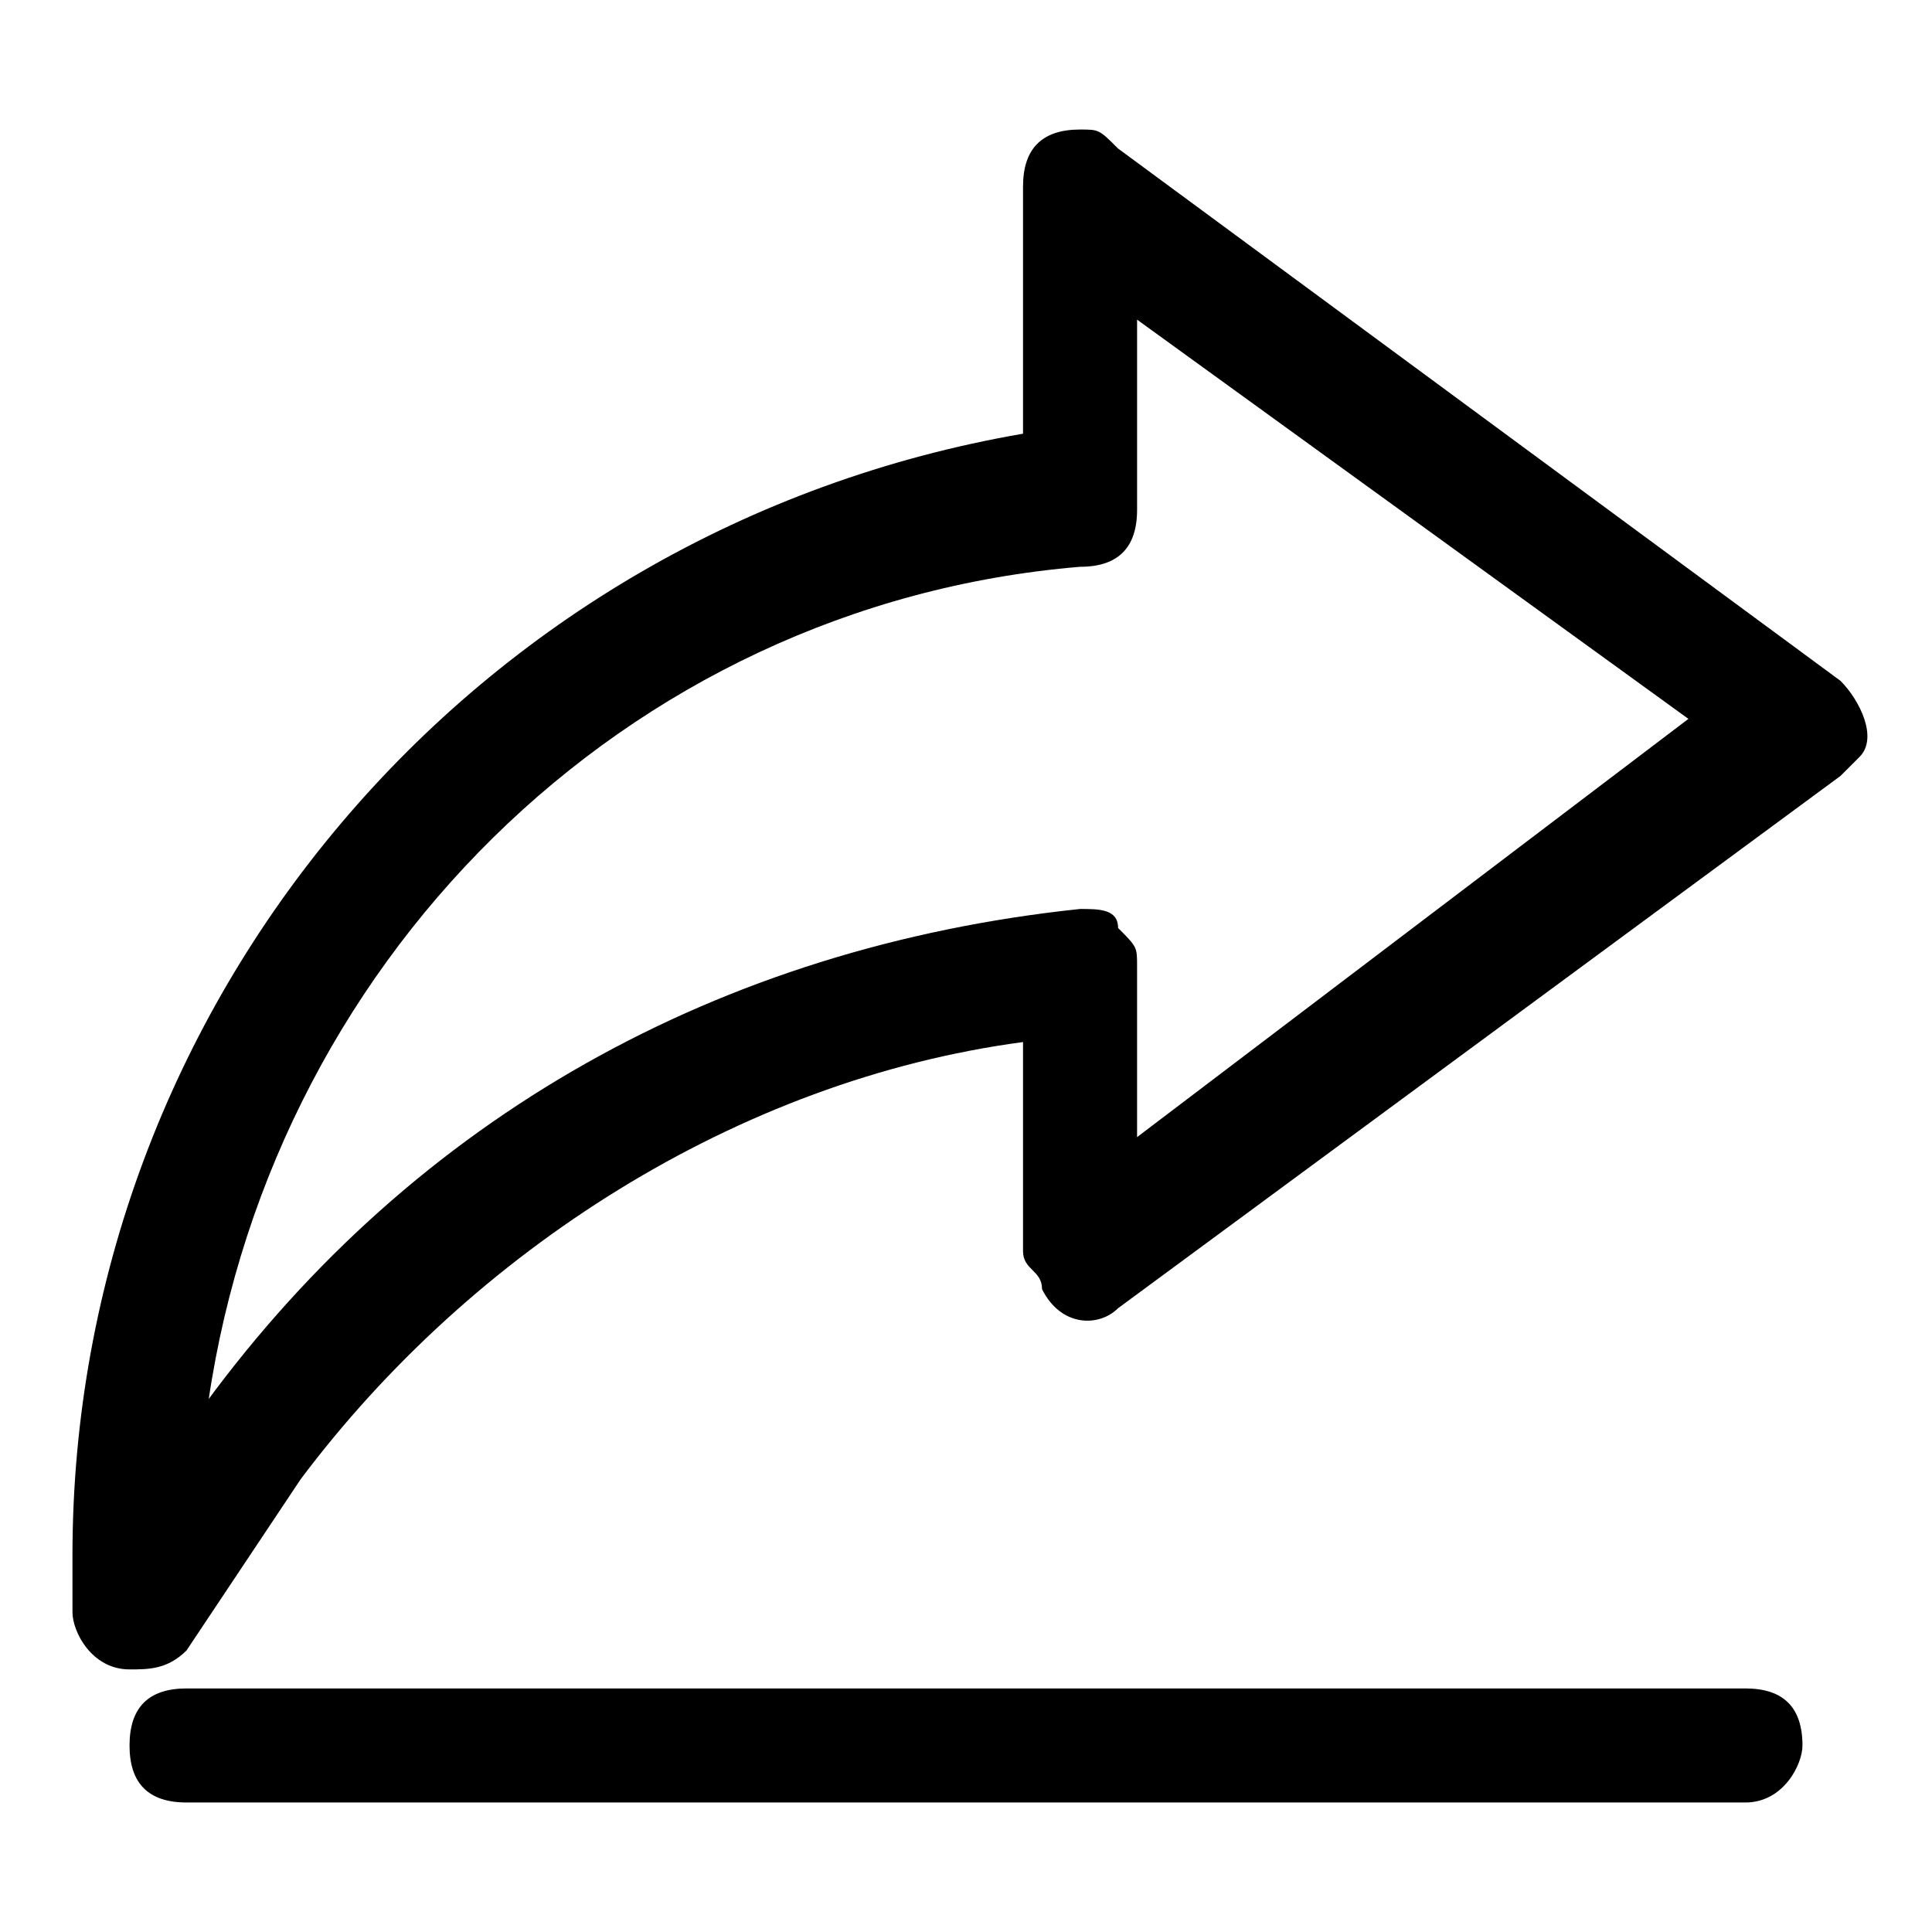 <?xml version="1.0" encoding="UTF-8"?>
<!-- Uploaded to: SVG Repo, www.svgrepo.com, Generator: SVG Repo Mixer Tools -->
<svg fill="#000000" width="800px" height="800px" version="1.1" viewBox="144 144 512 512" xmlns="http://www.w3.org/2000/svg">
 <g>
  <path d="m178.32 586.41v0c-10.078 0-15.113-10.078-15.113-15.113l-0.004-15.113c0-146.11 105.8-272.06 251.91-297.25v-65.496c0-10.078 5.039-15.113 15.113-15.113 5.039 0 5.039 0 10.078 5.039l191.45 141.07c5.039 5.039 10.078 15.113 5.039 20.152l-5.039 5.039-191.45 141.06c-5.039 5.039-15.117 5.039-20.152-5.039 0-5.039-5.039-5.039-5.039-10.078v-55.414c-75.57 10.074-146.11 55.418-191.45 115.88l-30.227 45.344c-5.039 5.035-10.078 5.035-15.113 5.035zm267.02-357.7v50.383c0 10.078-5.039 15.113-15.113 15.113-120.91 10.074-216.64 105.8-231.75 226.71v-5.039c55.418-75.57 136.03-120.91 231.75-130.99 5.039 0 10.078 0 10.078 5.039 5.031 5.039 5.031 5.039 5.031 10.078v45.344l146.11-110.84z"/>
  <path d="m606.56 621.68h-413.12c-10.078 0-15.113-5.039-15.113-15.113 0-10.078 5.039-15.113 15.113-15.113h413.12c10.078 0 15.113 5.039 15.113 15.113 0 5.035-5.039 15.113-15.117 15.113z"/>
 </g>
</svg>